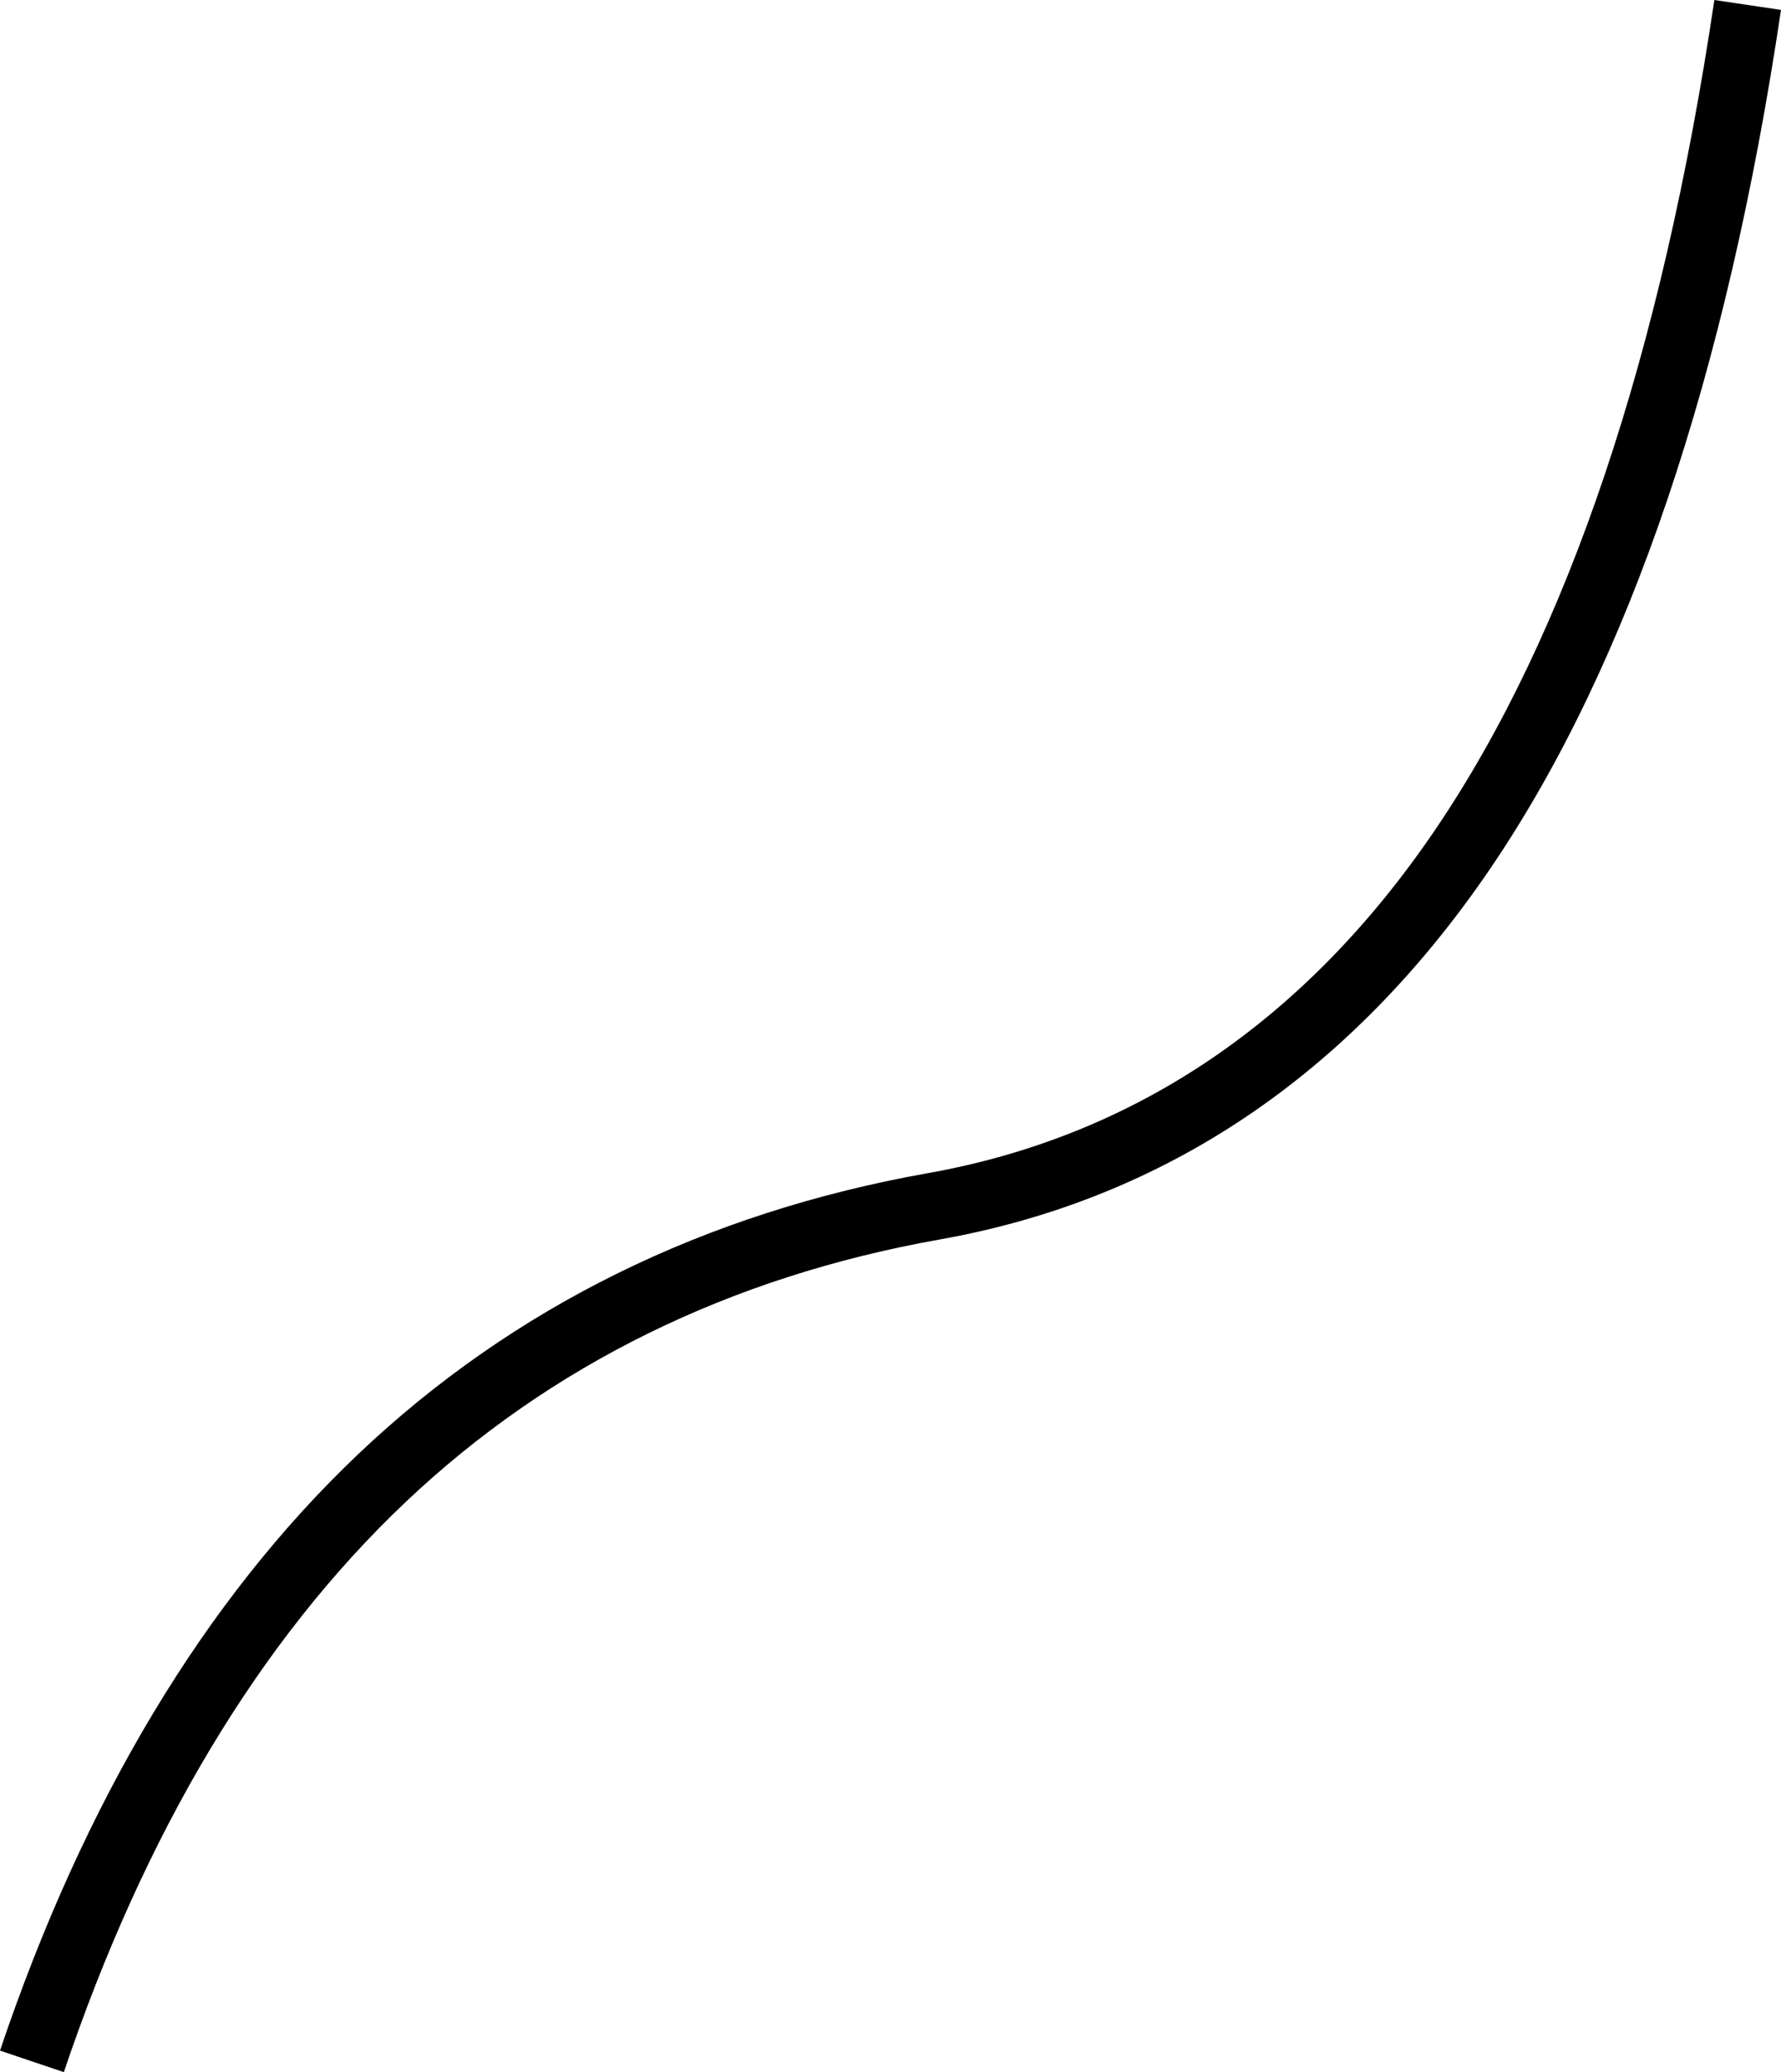 <svg xmlns="http://www.w3.org/2000/svg" id="b6b85ce7-9171-4dde-ae58-3c9549d8b836" data-name="Layer 1" width="370.103" height="430.533" viewBox="0 0 370.103 430.533"><path d="M356.245.802c-10.966,73.773-30.453,131.73-57.92,172.263-26.96,39.784-62.468,63.837-105.535,71.49-46.371,8.24-86.158,27.848-118.255,58.276C42.611,333.096,17.531,374.825-.01,426.862l13.267,4.473c16.804-49.851,40.662-89.667,70.91-118.344,30.075-28.512,67.445-46.899,111.073-54.653,46.932-8.34,85.514-34.388,114.675-77.42C338.568,138.634,358.815,78.727,370.093,2.86Z" transform="translate(0.01 -0.802)"></path></svg>